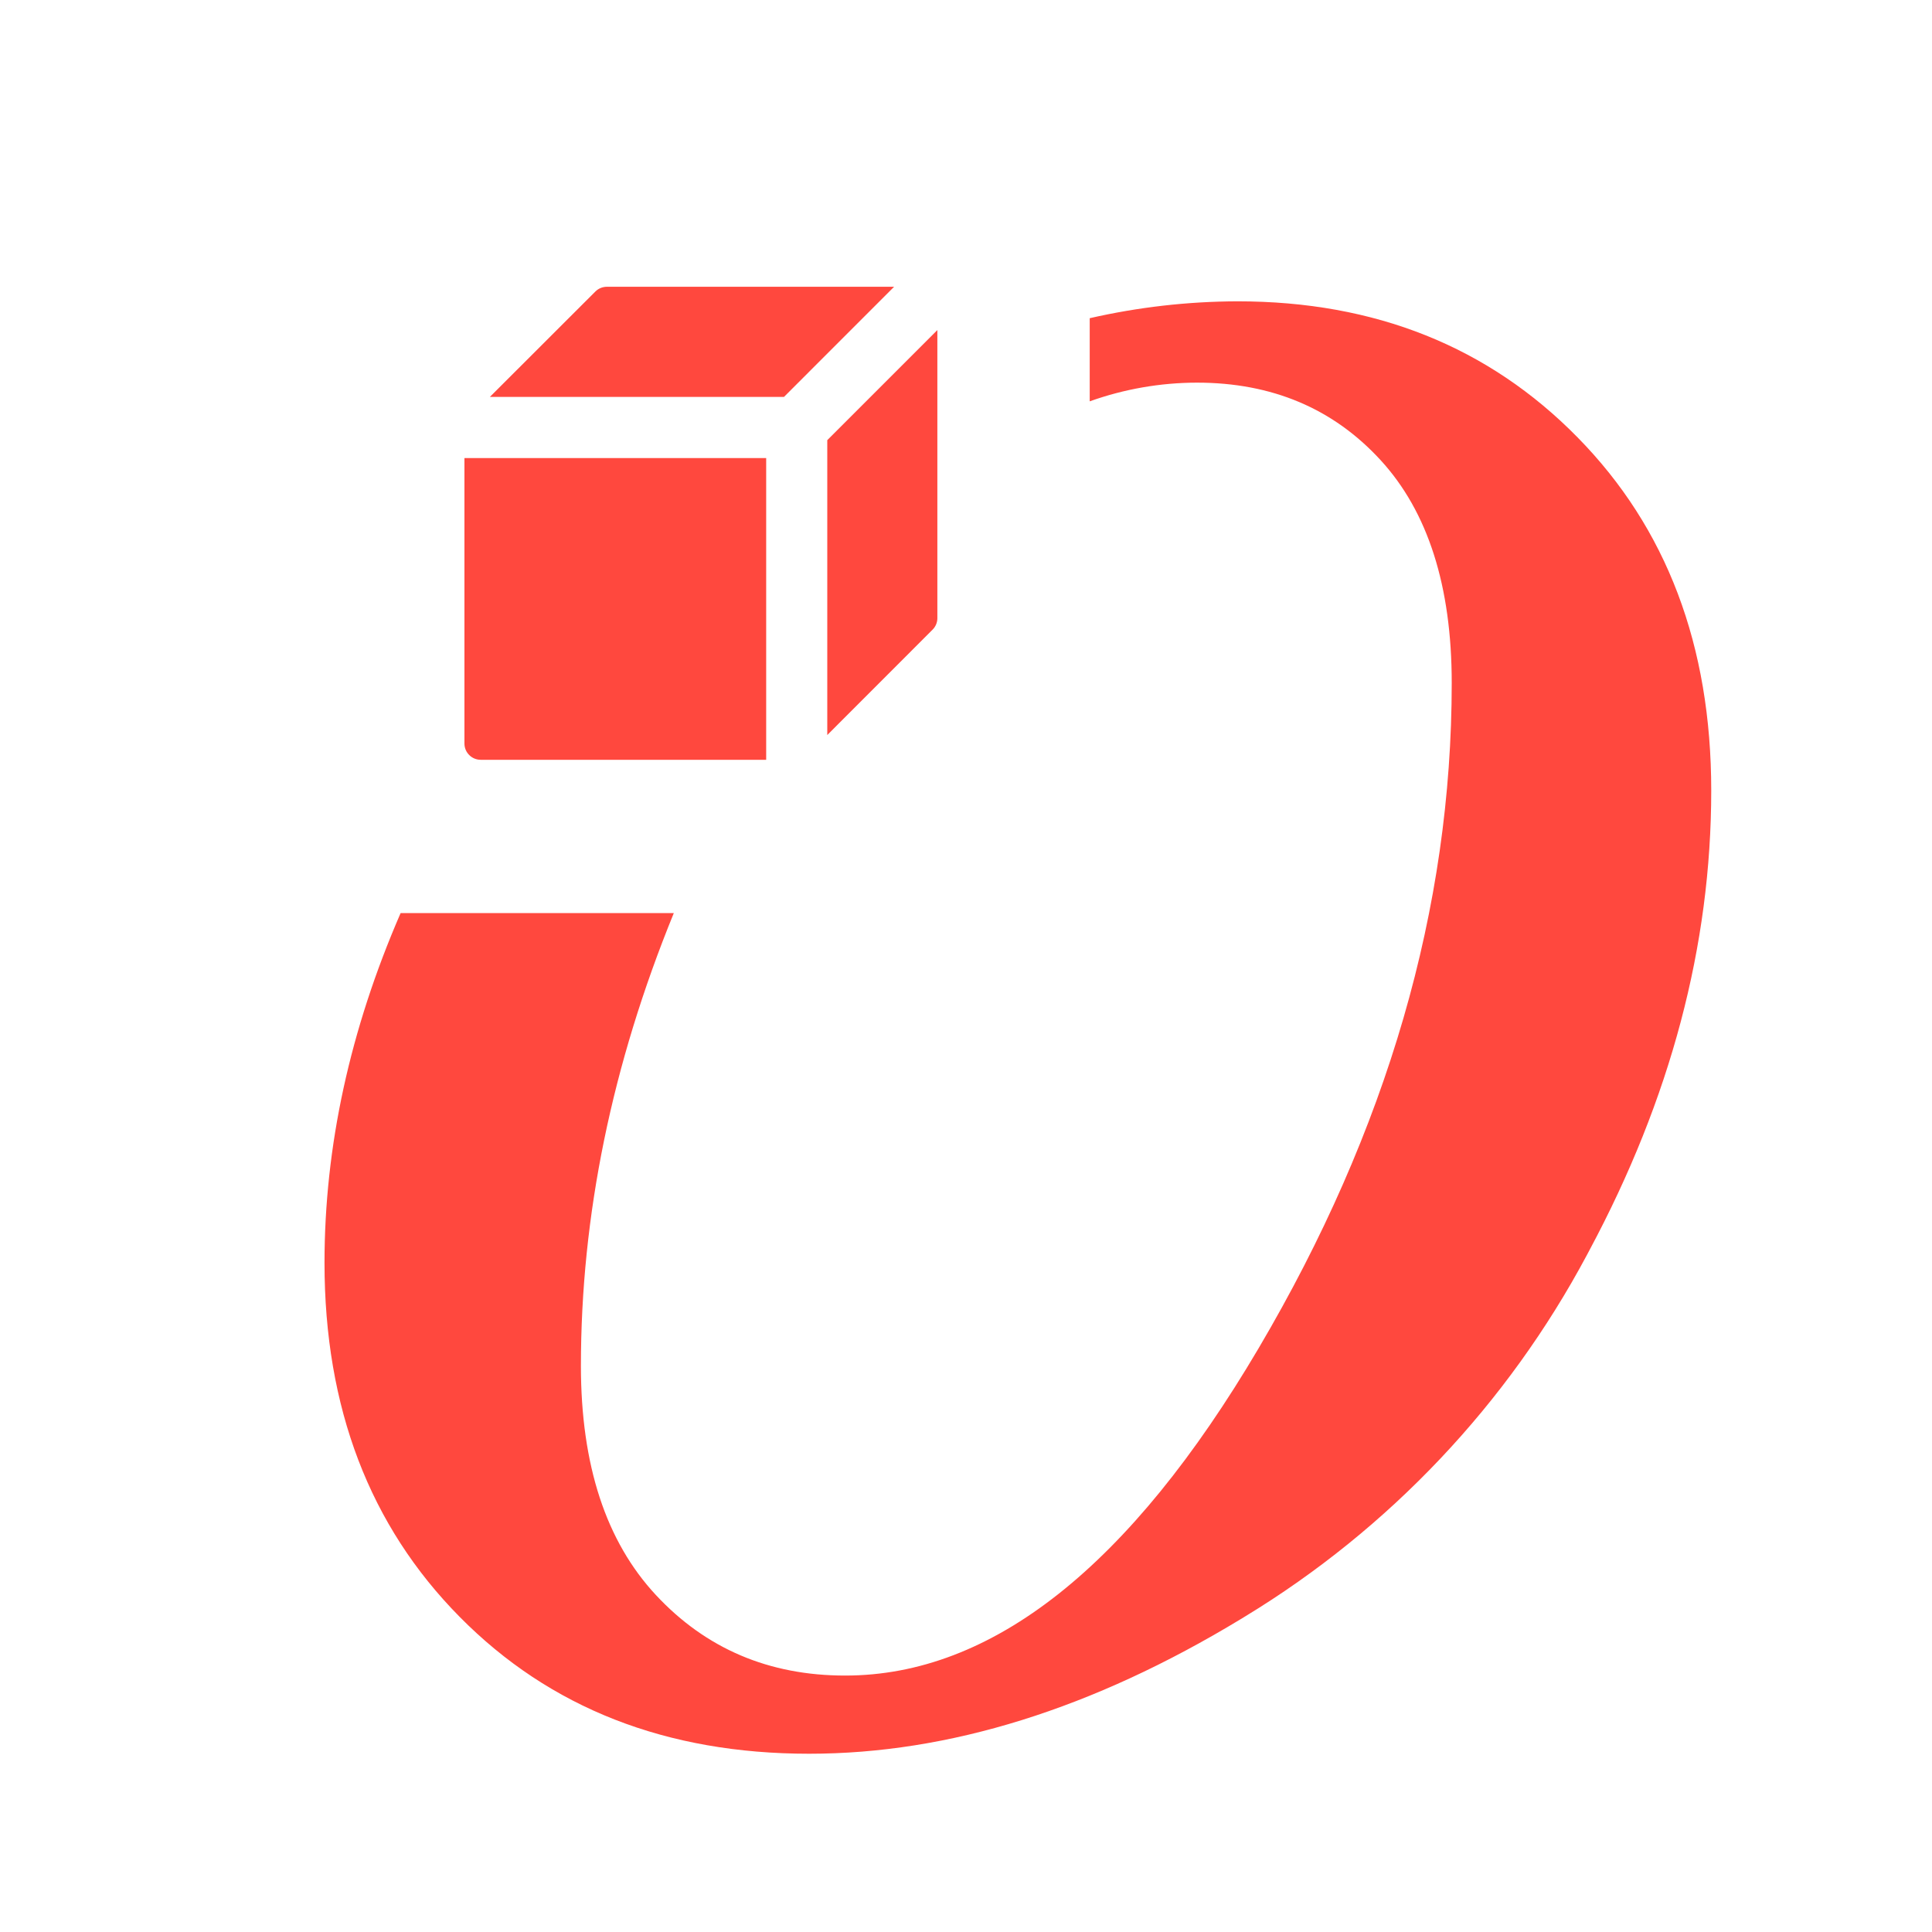 <?xml version="1.0" encoding="UTF-8"?>
<svg width="56px" height="56px" viewBox="0 0 56 56" version="1.1" xmlns="http://www.w3.org/2000/svg" xmlns:xlink="http://www.w3.org/1999/xlink">
    <title>切片</title>
    <g id="在线文档2.0" stroke="none" stroke-width="1" fill="none" fill-rule="evenodd">
        <g id="各产品集合入口-1" transform="translate(-272, -2092)">
            <g id="组件" transform="translate(264, 2023)">
                <g id="编组" transform="translate(0, 68)">
                    <g id="logo-iObjects" transform="translate(8, 1)">
                        <rect id="矩形" fill="#D8D8D8" opacity="0" x="0" y="0" width="56" height="56"></rect>
                        <path d="M35.87,8.734 C39.859,8.734 43.145,10.049 45.727,12.678 C48.31,15.306 49.601,18.719 49.601,22.915 C49.601,27.402 48.424,31.844 46.07,36.24 L45.999,36.374 C43.694,40.693 40.271,44.313 36.088,46.855 L35.962,46.932 C31.672,49.532 27.503,50.833 23.454,50.833 C19.315,50.833 15.939,49.512 13.326,46.868 C10.713,44.225 9.406,40.803 9.406,36.604 C9.406,33.233 10.141,29.854 11.612,26.466 L19.531,26.466 C17.736,30.86 16.838,35.236 16.838,39.594 C16.839,42.465 17.564,44.678 19.013,46.234 C20.462,47.789 22.29,48.567 24.496,48.567 C28.756,48.568 32.752,45.405 36.483,39.077 C40.214,32.748 42.079,26.321 42.079,19.795 C42.078,16.987 41.39,14.834 40.017,13.337 C38.643,11.84 36.868,11.091 34.692,11.091 C33.633,11.093 32.583,11.276 31.586,11.633 L31.586,9.223 C32.992,8.902 34.429,8.738 35.87,8.734 Z M22.208,13.277 L22.208,22.023 L13.934,22.023 C13.673,22.023 13.462,21.812 13.462,21.551 L13.462,13.277 L22.208,13.277 Z M27.17,9.567 L27.17,17.917 C27.17,18.042 27.12,18.162 27.032,18.25 L23.979,21.305 L23.979,12.758 L27.17,9.567 Z M25.916,8.312 L22.725,11.504 L14.2,11.504 L17.256,8.451 C17.344,8.362 17.464,8.313 17.589,8.312 L25.916,8.312 Z" id="形状" fill="#FF483E" fill-rule="nonzero"></path>
                    </g>
                </g>
            </g>
        </g>
    </g>
</svg>